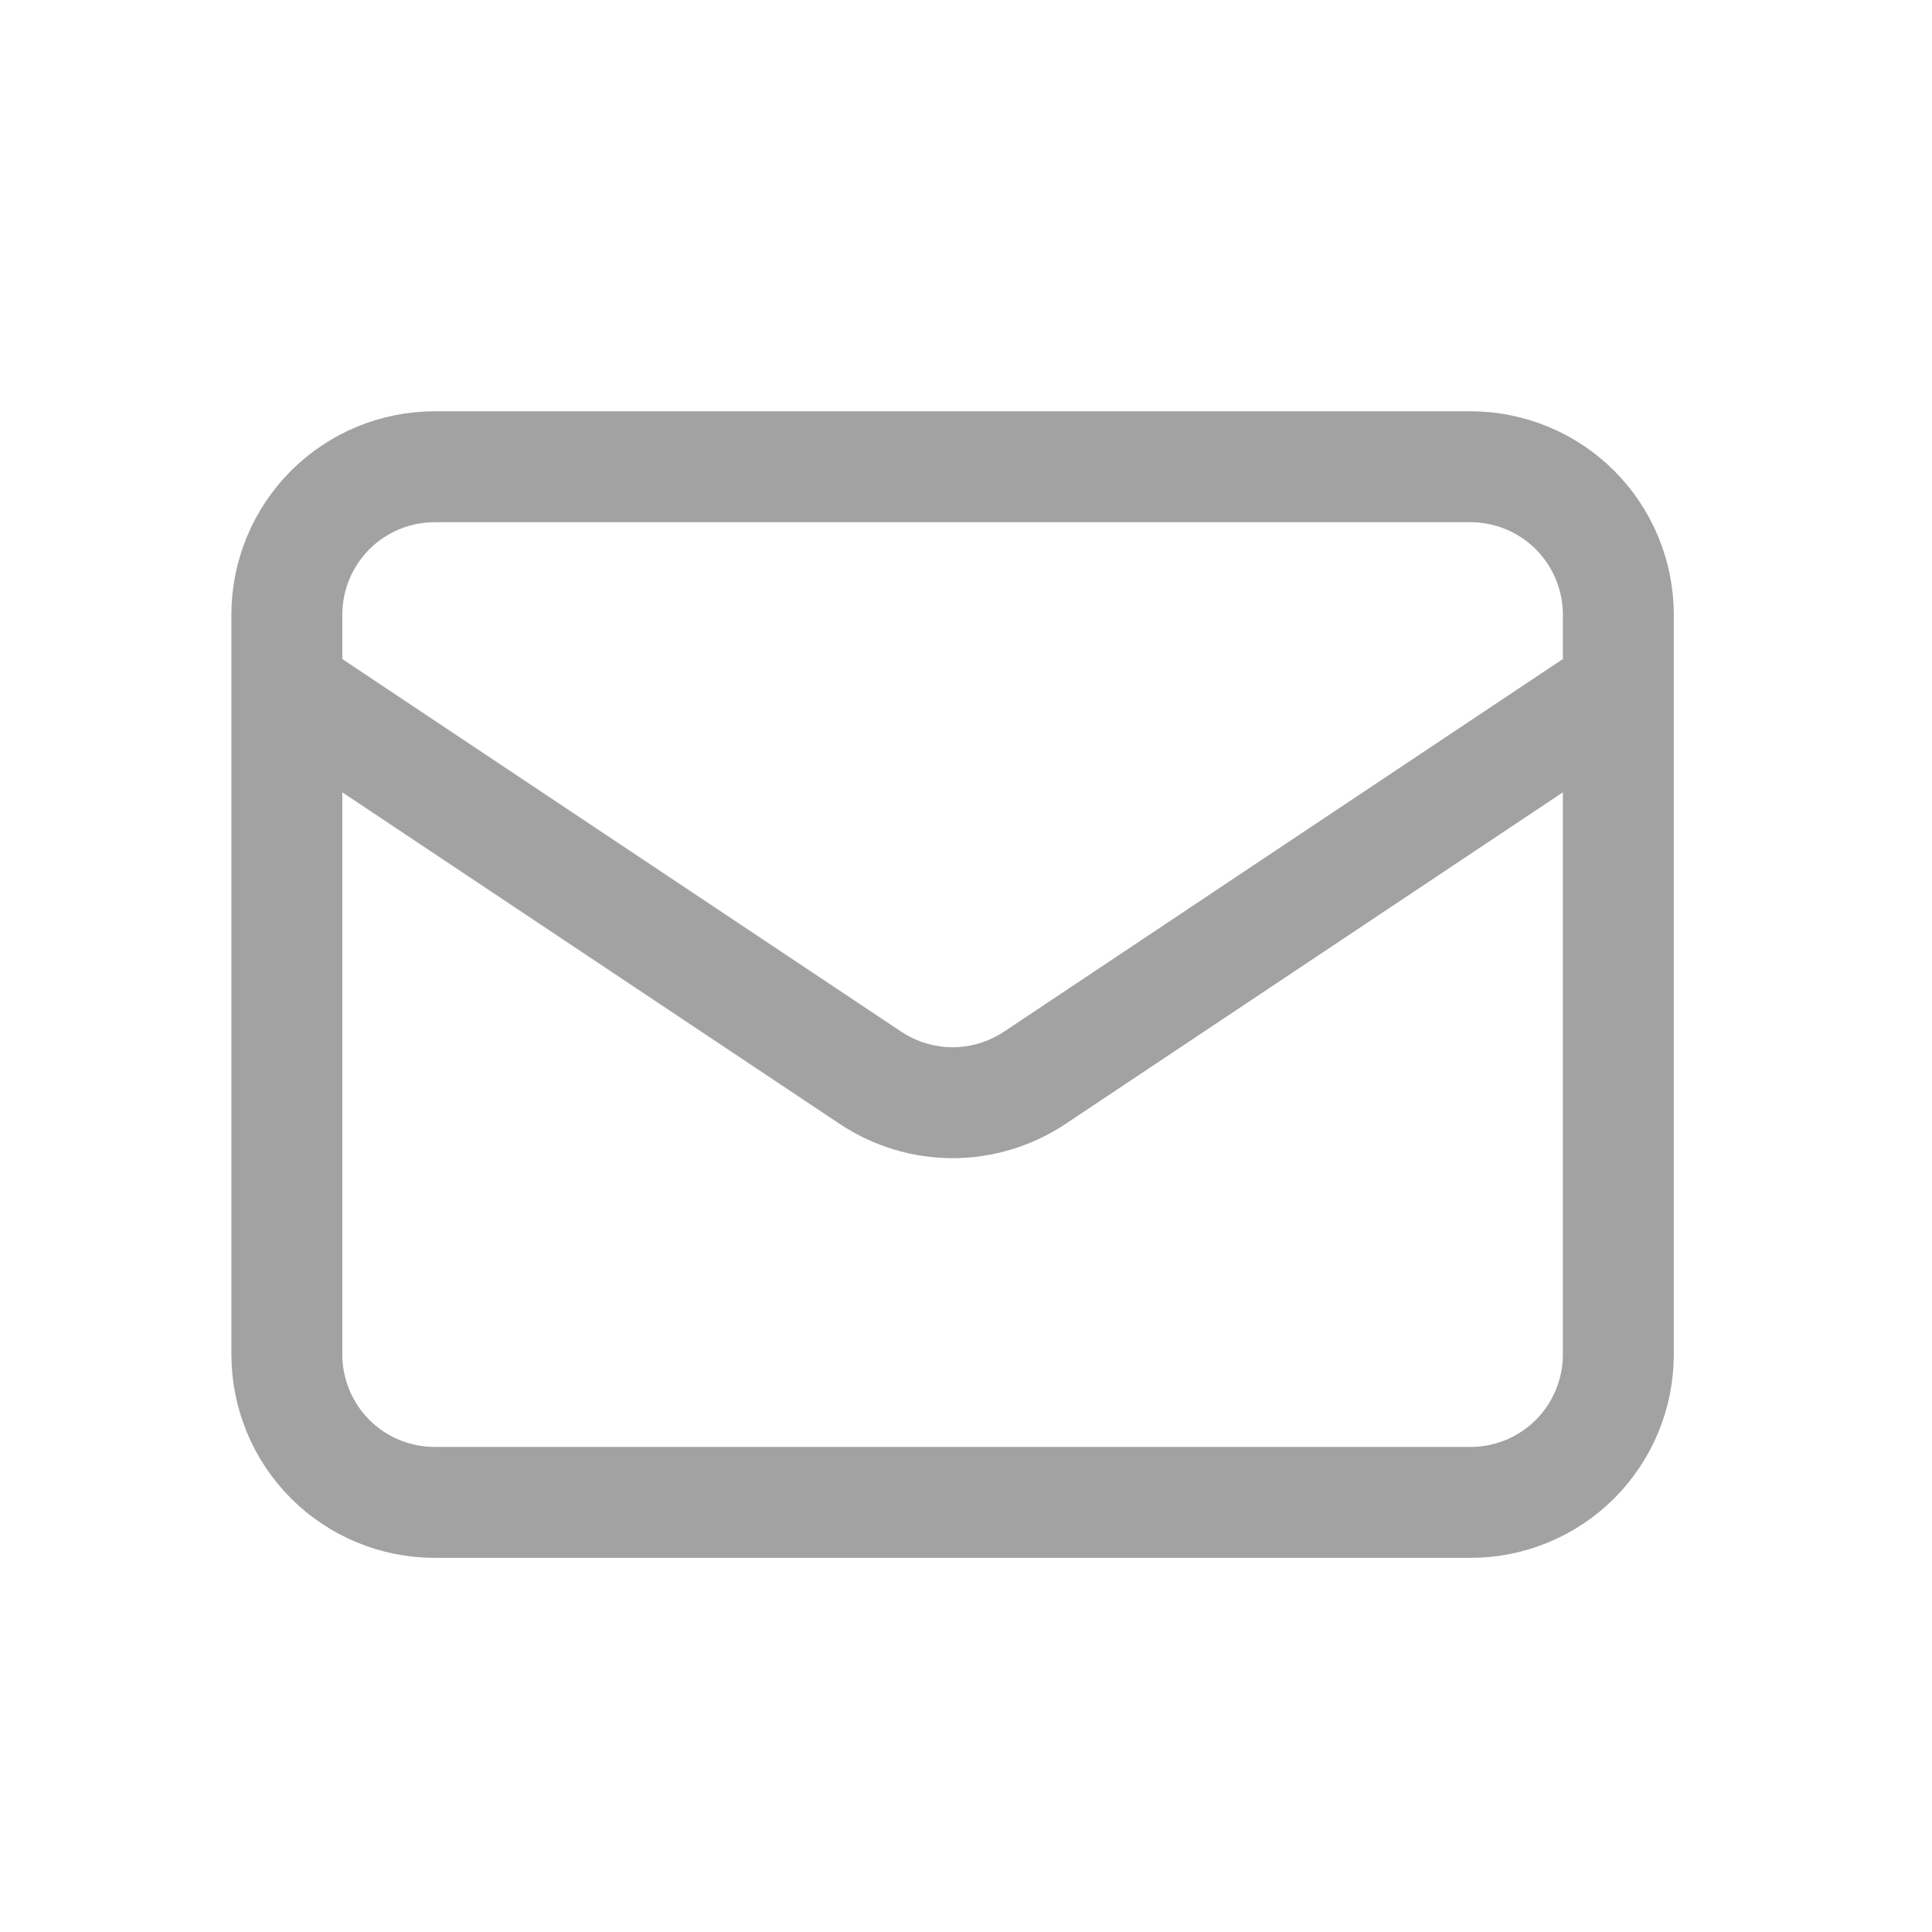 <svg width="17" height="17" viewBox="0 0 17 17" fill="none" xmlns="http://www.w3.org/2000/svg">
<path d="M2.524 6.06L7.66 9.484C7.874 9.626 8.125 9.703 8.382 9.703C8.639 9.703 8.891 9.626 9.105 9.484L14.24 6.06M3.826 13.22H12.938C13.284 13.22 13.615 13.083 13.859 12.839C14.103 12.595 14.24 12.263 14.24 11.918V5.409C14.24 5.064 14.103 4.733 13.859 4.488C13.615 4.244 13.284 4.107 12.938 4.107H3.826C3.48 4.107 3.149 4.244 2.905 4.488C2.661 4.733 2.524 5.064 2.524 5.409V11.918C2.524 12.263 2.661 12.595 2.905 12.839C3.149 13.083 3.48 13.22 3.826 13.22Z" stroke="#A2A2A2" stroke-width="0.976" stroke-linecap="round" stroke-linejoin="round"/>
</svg>
